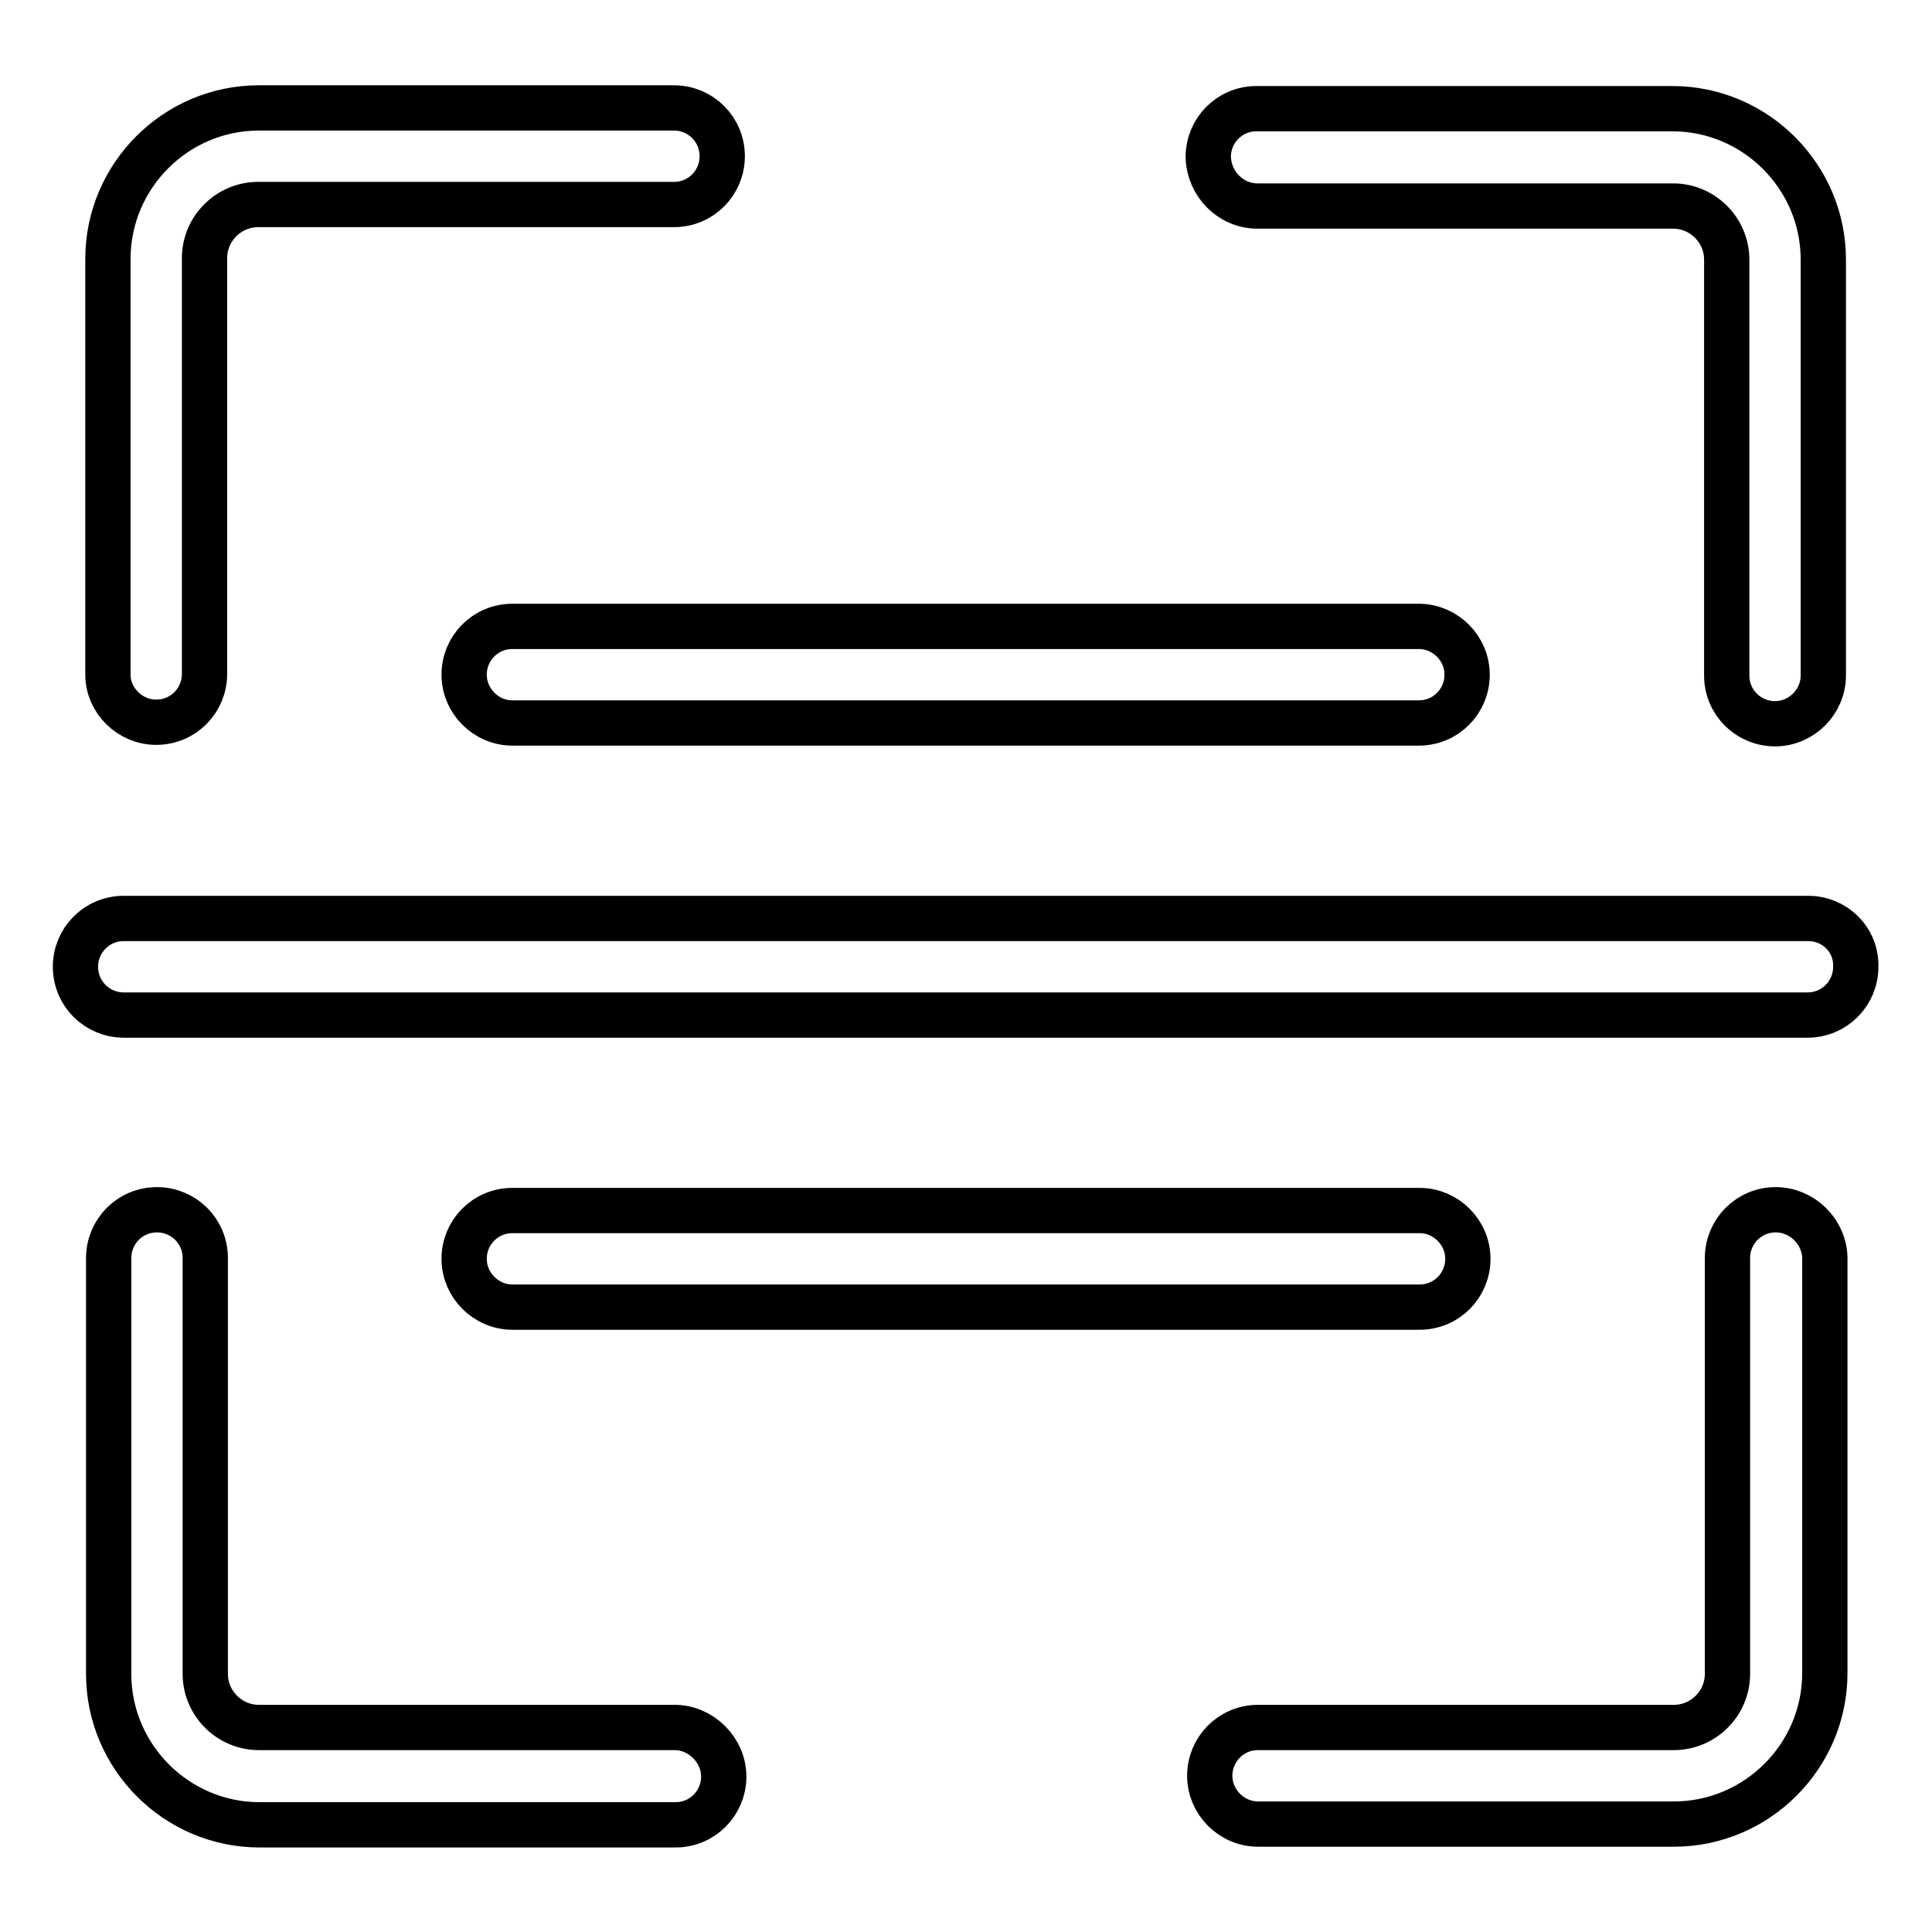 <?xml version="1.0" encoding="utf-8"?>
<!-- Svg Vector Icons : http://www.onlinewebfonts.com/icon -->
<!DOCTYPE svg PUBLIC "-//W3C//DTD SVG 1.1//EN" "http://www.w3.org/Graphics/SVG/1.1/DTD/svg11.dtd">
<svg version="1.1" xmlns="http://www.w3.org/2000/svg" xmlns:xlink="http://www.w3.org/1999/xlink" x="0px" y="0px" viewBox="0 0 256 256" enable-background="new 0 0 256 256" xml:space="preserve">
<g> <path stroke-width="6" fill-opacity="0" stroke="#000000"  d="M239.6,121.7H16.4c-3.6,0-6.4,2.9-6.4,6.4c0,3.6,2.9,6.4,6.4,6.4h223.1c3.6,0,6.4-2.9,6.4-6.4 C246,124.5,243.1,121.7,239.6,121.7z M67.9,83c-3.6,0-6.4,2.9-6.4,6.4s2.9,6.4,6.4,6.4h120.1c3.6,0,6.4-2.9,6.4-6.4 s-2.9-6.4-6.4-6.4H67.9z M188.1,173.2c3.6,0,6.4-2.9,6.4-6.4s-2.9-6.4-6.4-6.4H67.9c-3.6,0-6.4,2.9-6.4,6.4s2.9,6.4,6.4,6.4H188.1z  M166.6,27.3h55.1c3.9,0,7.1,3.2,7.1,7.1v55.1c0,3.6,2.9,6.4,6.4,6.4s6.4-2.9,6.4-6.4V34.4c0-11-9-20-20-20h-55.1 c-3.6,0-6.4,2.9-6.4,6.4C160.2,24.4,163.1,27.3,166.6,27.3z M20.7,95.7c3.6,0,6.4-2.9,6.4-6.4V34.2c0-3.9,3.2-7.1,7.1-7.1h55.1 c3.6,0,6.4-2.9,6.4-6.4c0-3.6-2.9-6.4-6.4-6.4H34.3c-11,0-20,9-20,20v55.1C14.3,92.8,17.2,95.7,20.7,95.7z M235.3,160.3 c-3.6,0-6.4,2.9-6.4,6.4v55.1c0,3.9-3.2,7.1-7.1,7.1h-55.1c-3.6,0-6.4,2.9-6.4,6.4s2.9,6.4,6.4,6.4h55.1c11,0,20-9,20-20v-55.1 C241.7,163.2,238.8,160.3,235.3,160.3z M89.4,228.9H34.3c-3.9,0-7.1-3.2-7.1-7.1v-55.1c0-3.6-2.9-6.4-6.4-6.4 c-3.6,0-6.4,2.9-6.4,6.4v55.1c0,11,9,20,20,20h55.1c3.6,0,6.4-2.9,6.4-6.4S92.9,228.9,89.4,228.9z"/></g>
</svg>